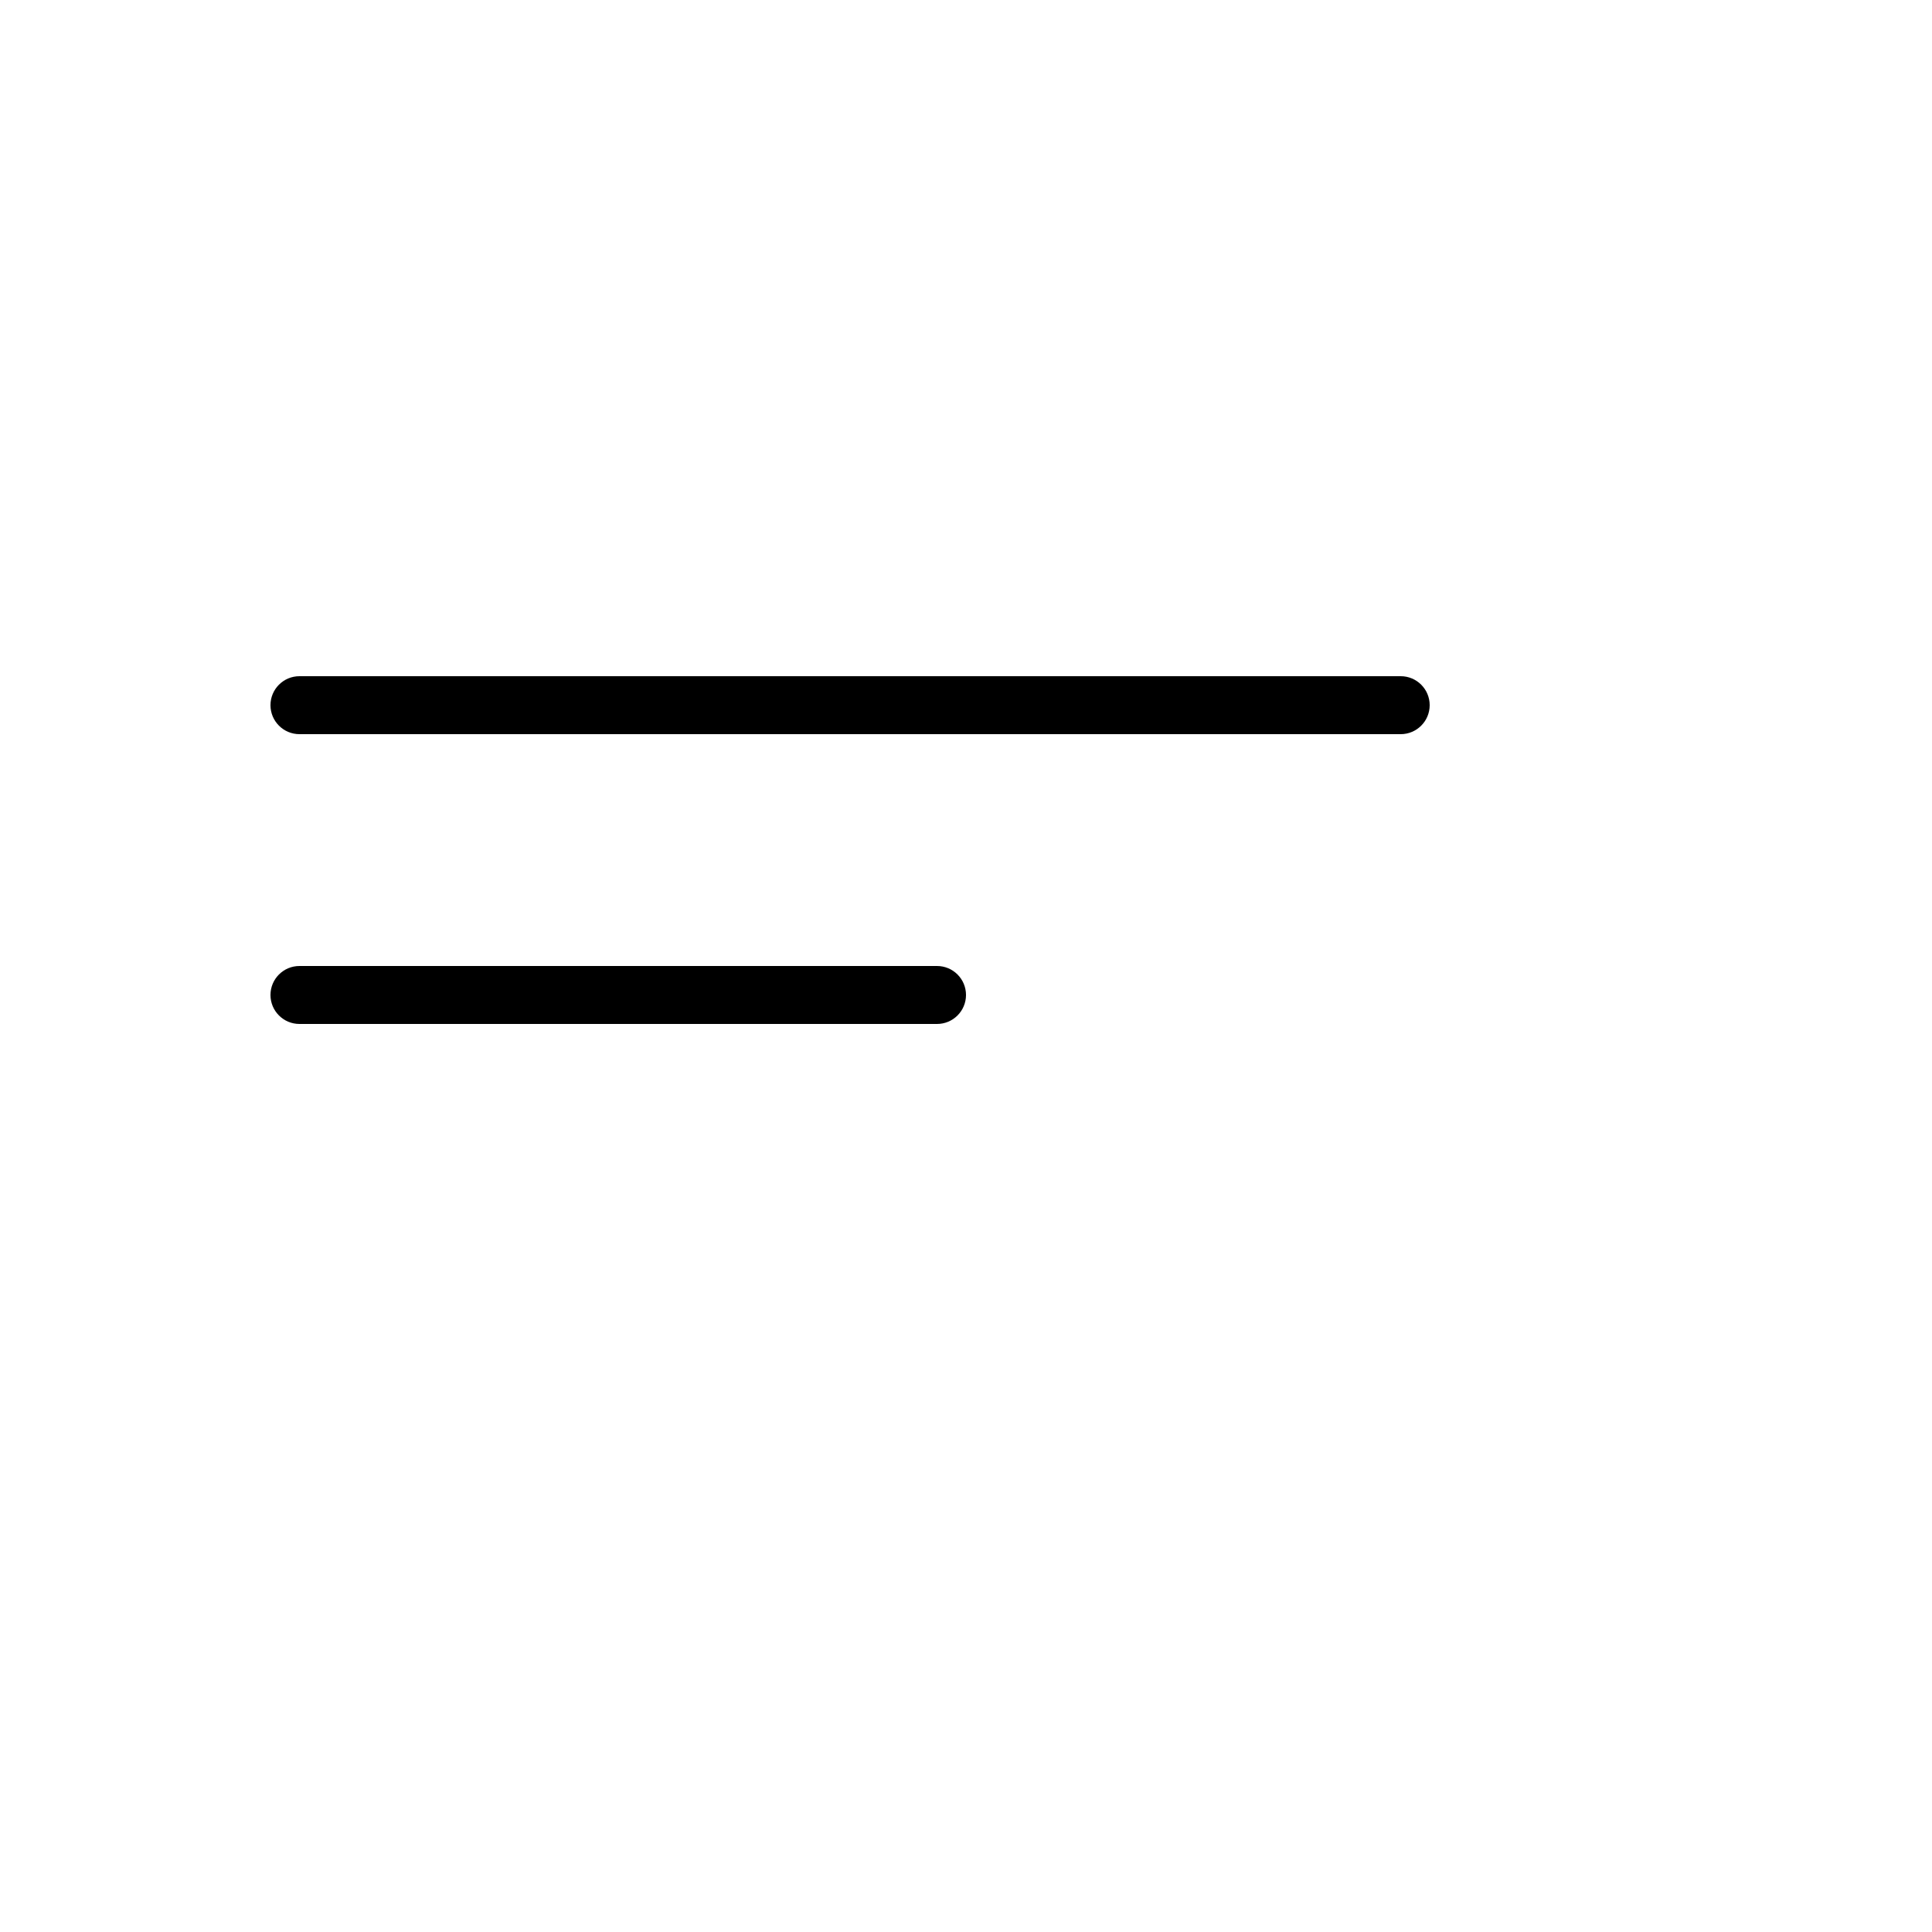 <svg xmlns="http://www.w3.org/2000/svg" version="1.1" xmlns:xlink="http://www.w3.org/1999/xlink" width="100%" height="100%" id="svgWorkerArea" viewBox="-25 -25 625 625" xmlns:idraw="https://idraw.muisca.co" style="background: white;"><defs id="defsdoc"><pattern id="patternBool" x="0" y="0" width="10" height="10" patternUnits="userSpaceOnUse" patternTransform="rotate(35)"><circle cx="5" cy="5" r="4" style="stroke: none;fill: #ff000070;"></circle></pattern></defs><g id="fileImp-612443975" class="cosito"><path id="pathImp-207859172" class="grouped" d="M278.125 287.5C278.125 287.5 71.875 287.5 71.875 287.5 66.698 287.5 62.5 291.698 62.5 296.875 62.5 302.052 66.698 306.25 71.875 306.25 71.875 306.25 278.125 306.25 278.125 306.25 283.302 306.25 287.5 302.052 287.5 296.875 287.5 291.698 283.302 287.5 278.125 287.5 278.125 287.5 278.125 287.5 278.125 287.5M428.125 193.75C428.125 193.75 71.875 193.75 71.875 193.75 66.698 193.75 62.5 197.948 62.5 203.125 62.5 208.302 66.698 212.5 71.875 212.5 71.875 212.5 428.125 212.5 428.125 212.5 433.302 212.5 437.5 208.302 437.5 203.125 437.5 197.948 433.302 193.75 428.125 193.75 428.125 193.75 428.125 193.75 428.125 193.75"></path></g></svg>